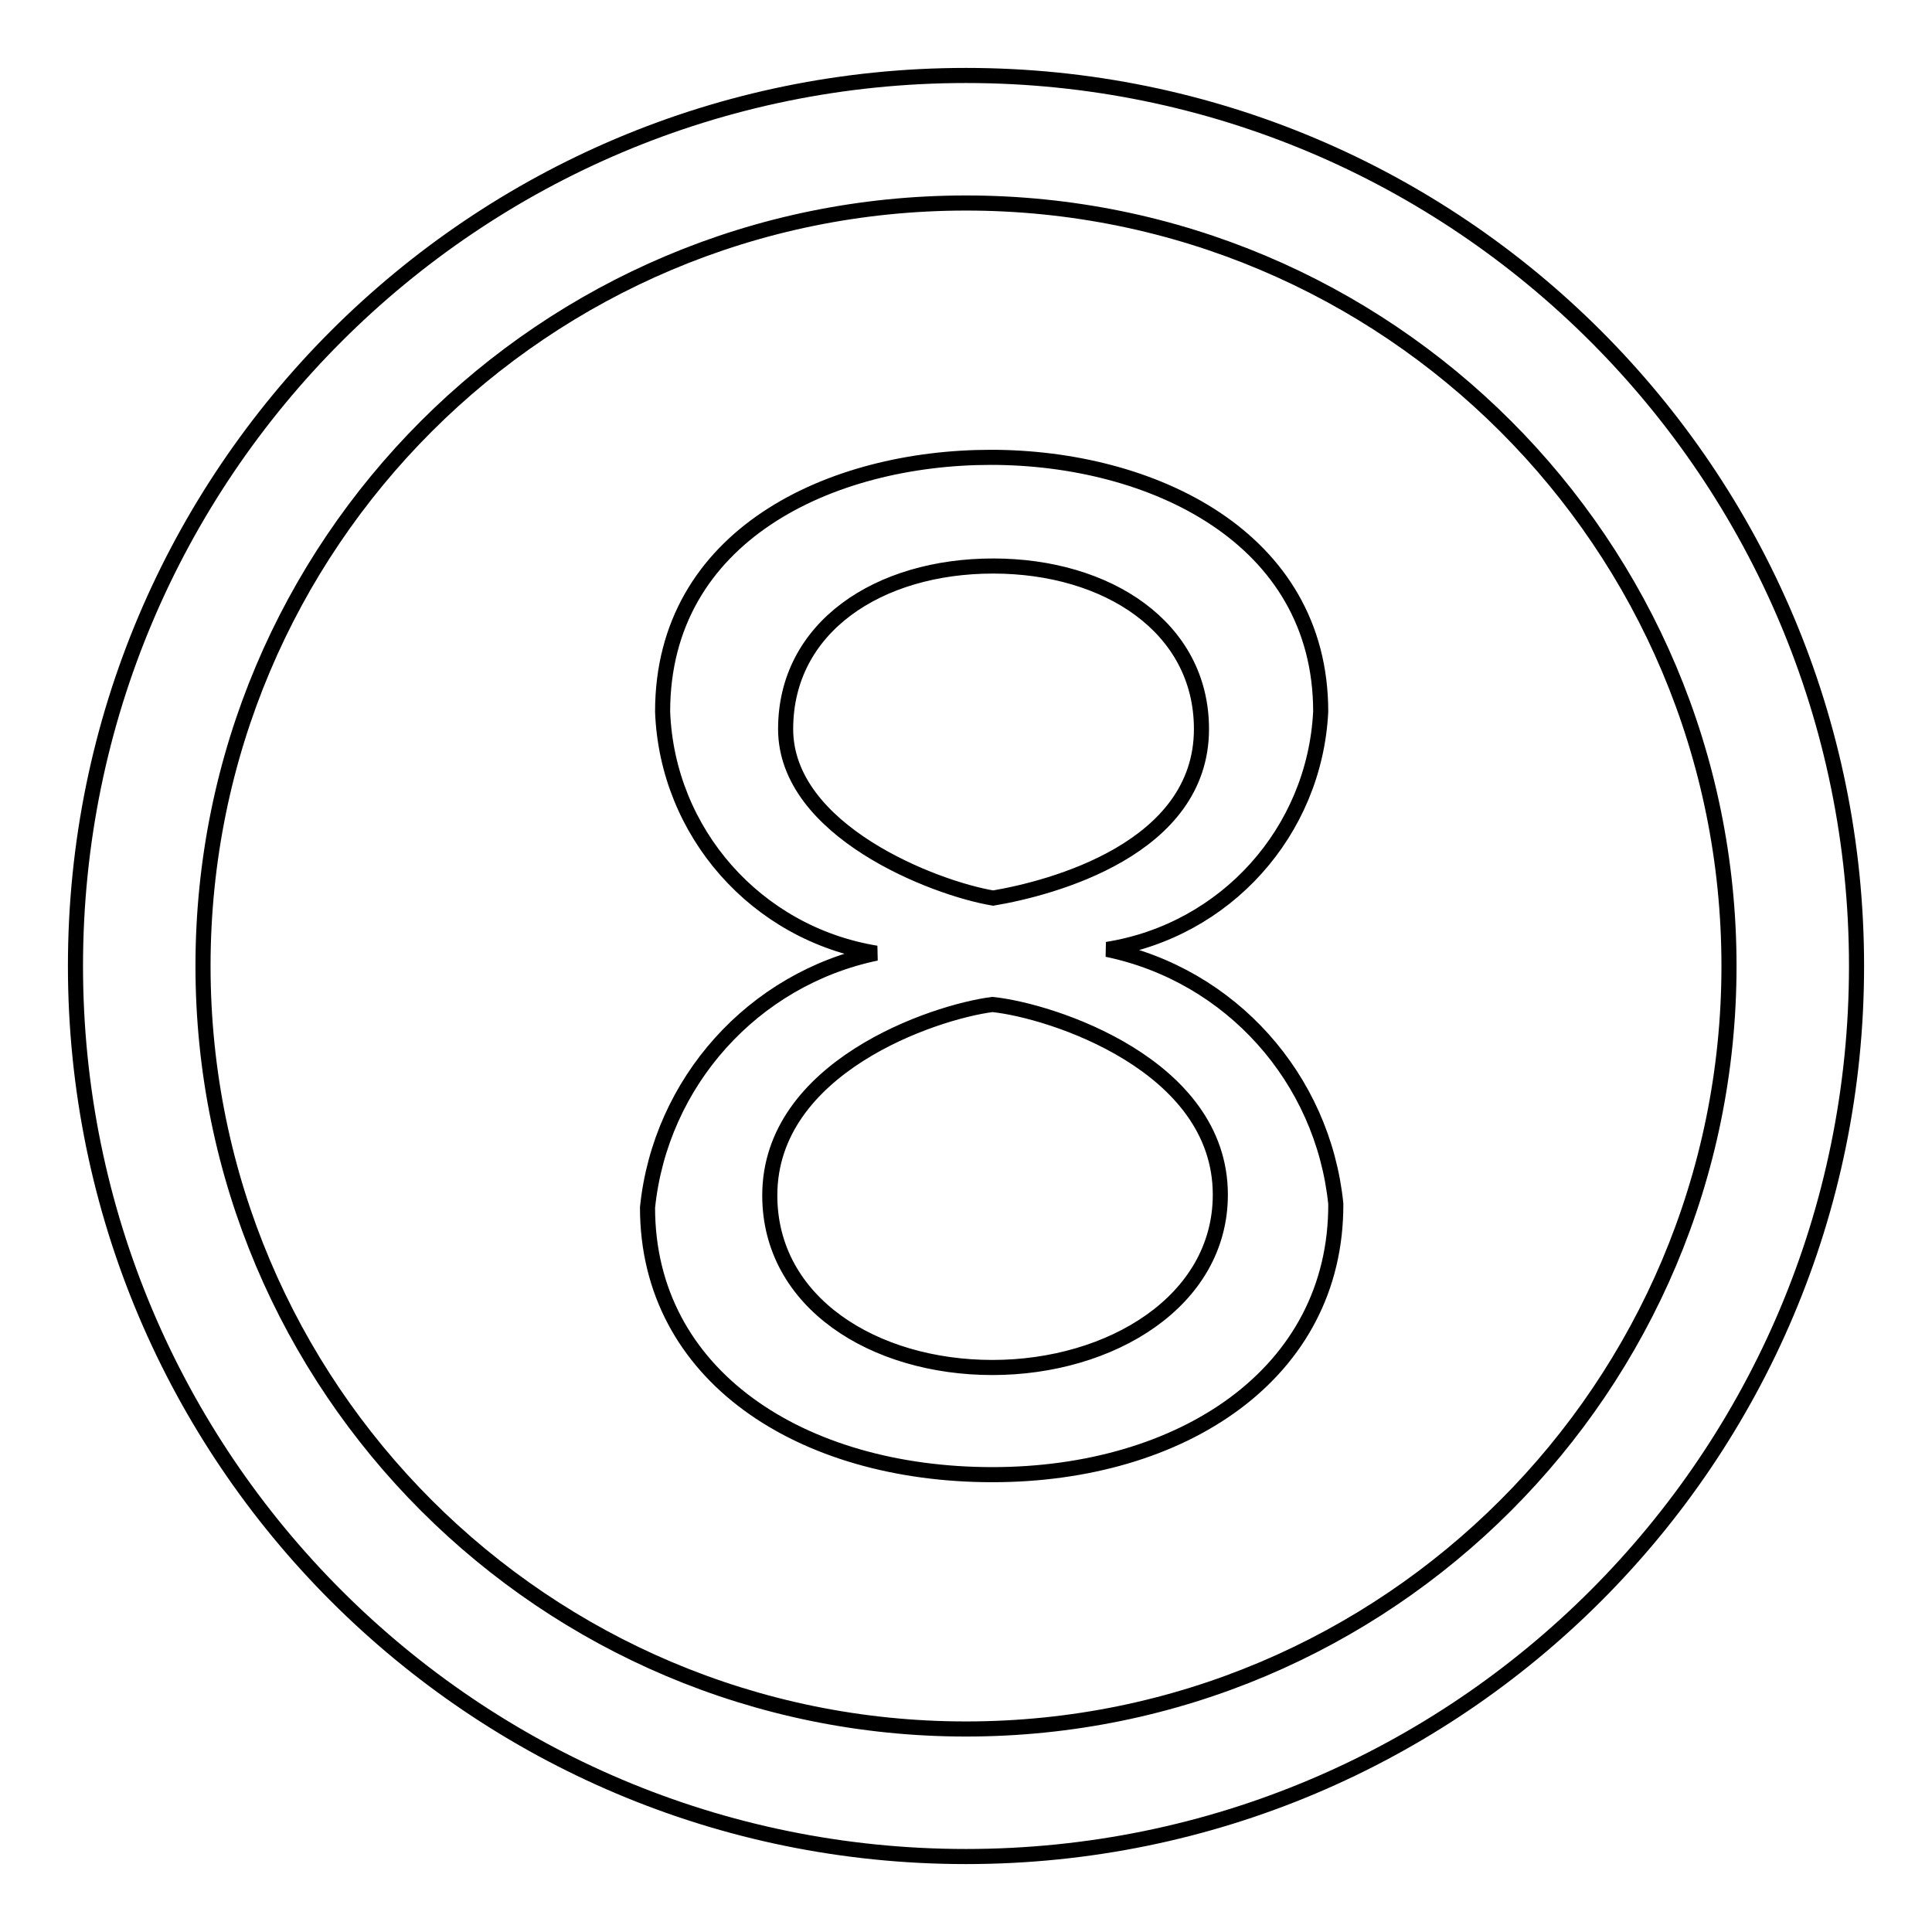 <?xml version="1.0" encoding="utf-8"?>
<!-- Svg Vector Icons : http://www.onlinewebfonts.com/icon -->
<!DOCTYPE svg PUBLIC "-//W3C//DTD SVG 1.1//EN" "http://www.w3.org/Graphics/SVG/1.1/DTD/svg11.dtd">
<svg version="1.1" xmlns="http://www.w3.org/2000/svg" xmlns:xlink="http://www.w3.org/1999/xlink" x="0px" y="0px" viewBox="0 0 256 256" enable-background="new 0 0 256 256" xml:space="preserve">
<g> <path stroke-width="2" fill-opacity="0" stroke="#000000"  d="M128,10c65.2,0,118,52.8,118,118c0,65.2-52.8,118-118,118c-65.2,0-118-52.8-118-118C10,62.8,62.8,10,128,10 z M128,26.9C72.1,26.9,26.9,72.1,26.9,128c0,55.9,45.3,101.1,101.1,101.1c55.9,0,101.1-45.3,101.1-101.1 C229.1,72.1,183.9,26.9,128,26.9z M131.5,195.4c-25.3,0-45.7-13.1-45.7-35.4c1.7-16.6,14-30.3,30.3-33.7c-15.9-2.6-27.7-16-28.3-32 c0-23.4,22.3-33.7,43.5-33.7c21.2,0,43.7,10.5,43.7,33.7c-0.8,15.9-12.6,29-28.3,31.5c16.4,3.4,28.6,17.1,30.3,33.7 C177.1,182.1,156.5,195.4,131.5,195.4z M131.5,133.1c-7.8,1-29.5,8.3-29.5,25.3c0,14.2,13.8,22.8,29.5,22.8 c15.7,0,30.2-8.8,30.2-22.9C161.7,141.1,139.3,133.9,131.5,133.1z M159.2,96.6c0-13.5-12.5-21.6-27.6-21.6 c-15.2,0-27.5,8.1-27.5,21.6c0,13.5,19.7,21.1,27.5,22.4C139.3,117.7,159.2,112.5,159.2,96.6z"/></g>
</svg>